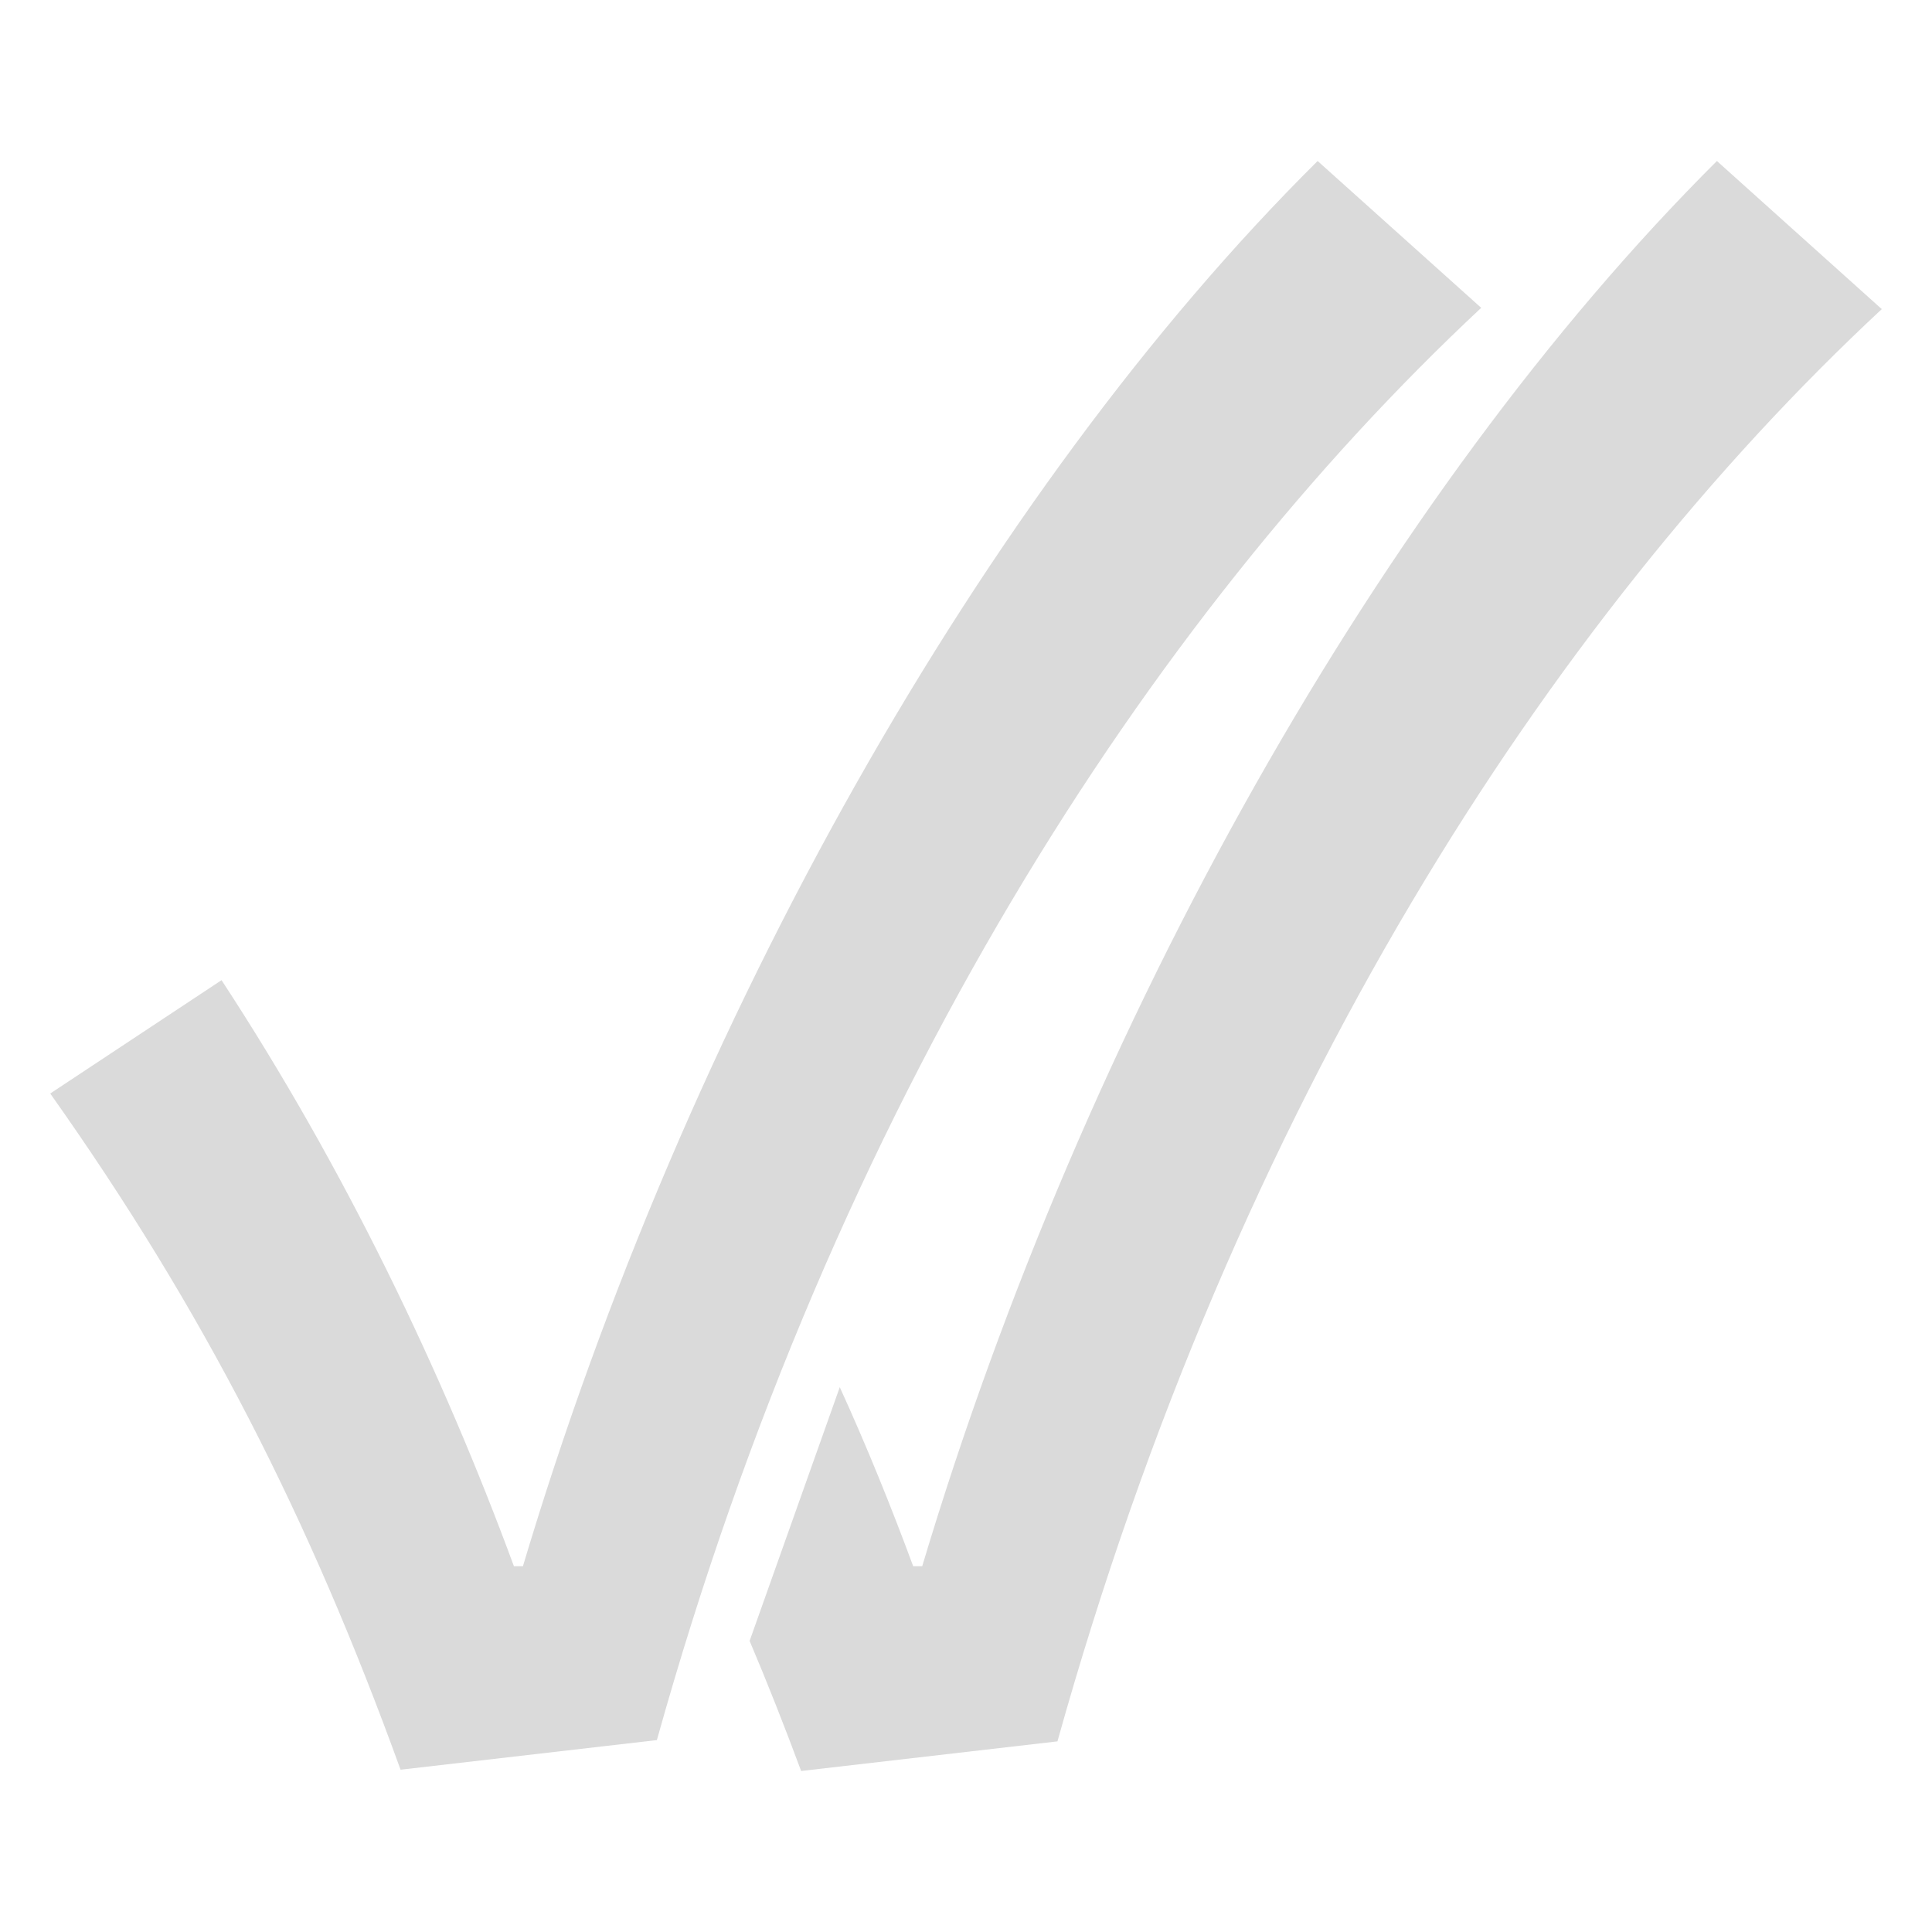 <?xml version="1.0" encoding="utf-8"?>
<!-- Generator: Adobe Illustrator 26.3.1, SVG Export Plug-In . SVG Version: 6.00 Build 0)  -->
<svg version="1.1" id="Layer_1" xmlns="http://www.w3.org/2000/svg" xmlns:xlink="http://www.w3.org/1999/xlink" x="0px" y="0px"
	 viewBox="0 0 150 150" style="enable-background:new 0 0 150 150;" xml:space="preserve">
<style type="text/css">
	.st0{fill:#DADADA;}
</style>
<g>
	<g>
		<path class="st0" d="M3.9,84.9l13.3-8.8c9.5,14.5,17.1,30.3,22.7,45.5h0.7c12.6-42.2,35.8-83.4,61.7-109.1l12.7,11.4
			c-25.8,24.1-50.2,61.8-64,111.2l-19.9,2.3C24,117.8,15.8,101.7,3.9,84.9z"/>
	</g>
	<path class="st0" d="M133.3,12.5c-25.9,25.8-49.1,67-61.7,109.1h-0.7c-1.7-4.6-3.6-9.3-5.7-13.9l-7,19.7c1.4,3.3,2.7,6.6,4,10.1
		l19.9-2.3c13.8-49.4,38.1-87.1,64-111.2L133.3,12.5z"/>
</g>
</svg>
